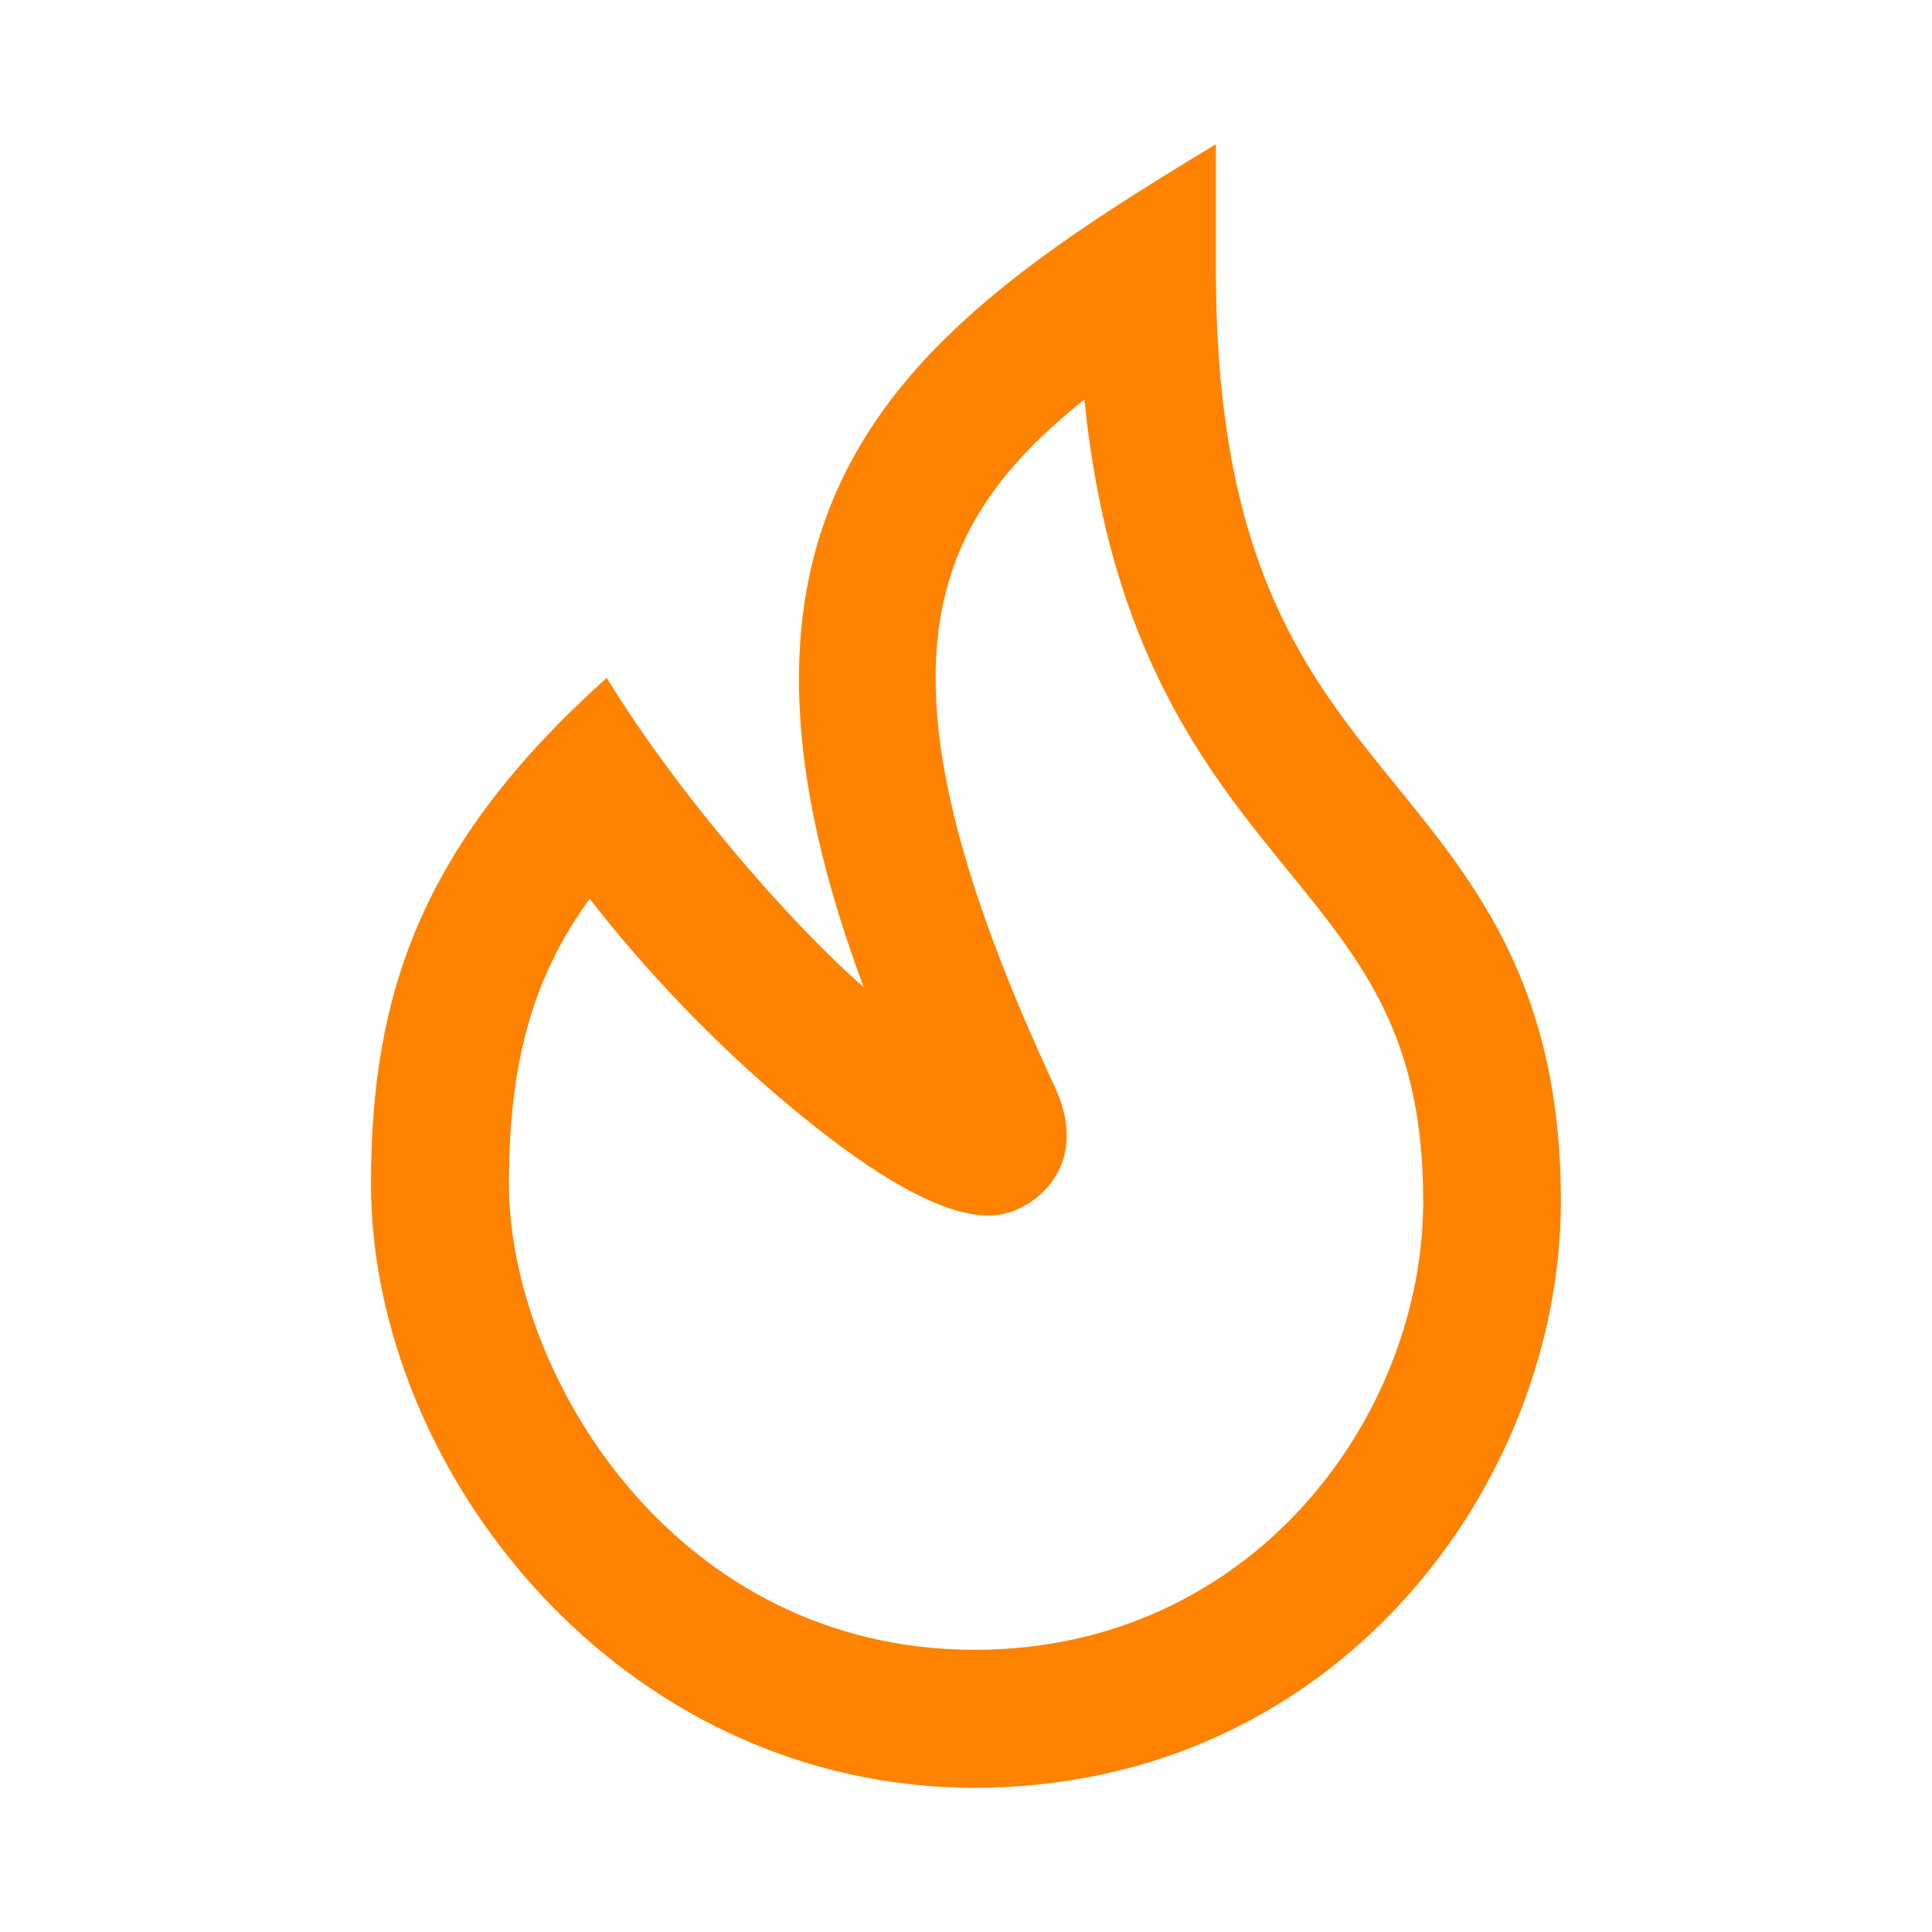 <svg width="32" height="32" viewBox="0 0 32 32" fill="none" xmlns="http://www.w3.org/2000/svg">
<path d="M16.145 29.611C10.253 29.611 6.145 24.343 6.145 19.611C6.145 16.474 6.967 13.994 10.042 11.234L10.053 11.223V11.234C11.259 13.206 13.179 15.377 14.305 16.349C11.23 8.114 15.27 5.332 20.139 2.389V4.469C20.139 9.343 21.647 11.194 23.11 12.994C24.459 14.652 25.853 16.36 25.853 19.897C25.853 24.572 22.139 29.611 16.139 29.611H16.145ZM9.767 14.886C8.819 16.189 8.43 17.611 8.43 19.611C8.43 22.766 11.179 27.326 16.145 27.326C20.733 27.326 23.573 23.469 23.573 19.897C23.573 17.172 22.59 15.966 21.345 14.434C20.002 12.789 18.379 10.794 17.962 6.617C15.305 8.737 14.305 11.206 17.465 17.989C18.082 19.314 17.11 19.892 17.002 19.954C16.613 20.166 15.807 20.611 13.019 18.269C11.83 17.269 10.693 16.08 9.767 14.886Z" fill="#FF8200"/>
</svg>
